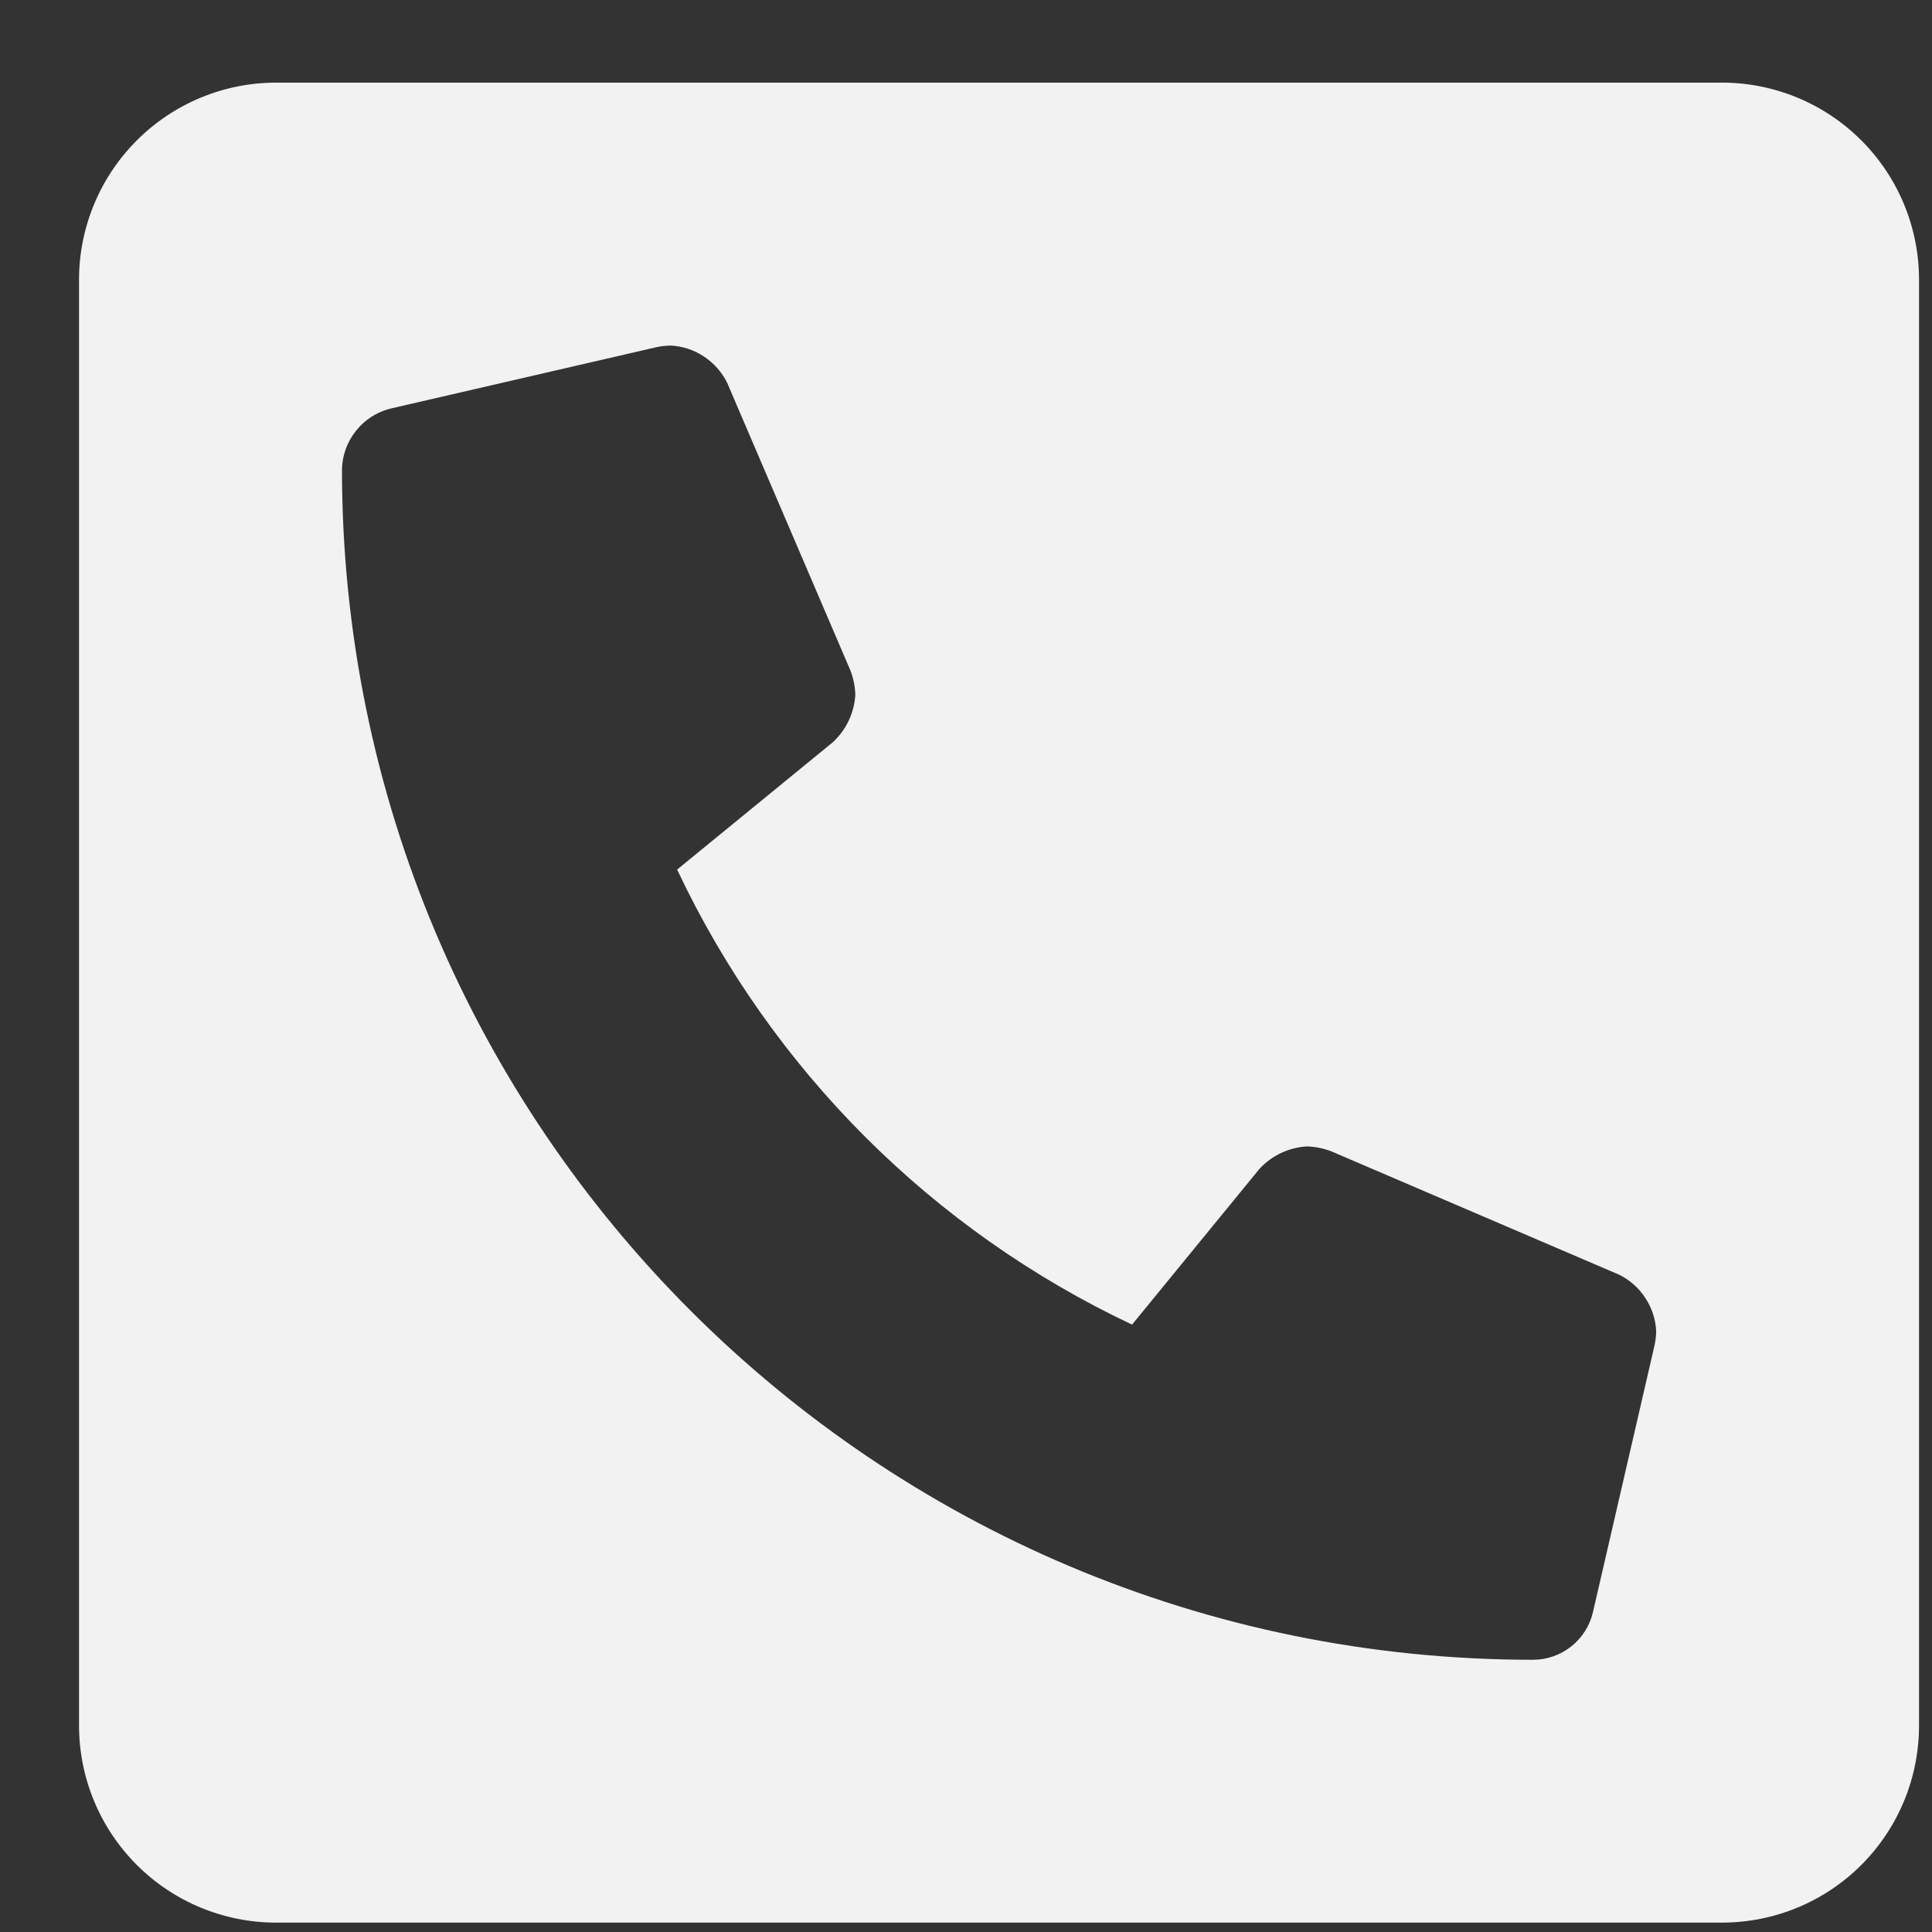 <svg width="21" height="21" viewBox="0 0 21 21" fill="none" xmlns="http://www.w3.org/2000/svg">
    <rect x="0" y="0" width="21" height="21" fill="#333333" stroke="none"/>
    <path d="M18.716 0.898H3.002C2.434 0.898 1.889 1.124 1.487 1.526C1.085 1.928 0.859 2.473 0.859 3.041V18.756C0.859 19.324 1.085 19.869 1.487 20.271C1.889 20.673 2.434 20.898 3.002 20.898H18.716C19.285 20.898 19.83 20.673 20.232 20.271C20.634 19.869 20.859 19.324 20.859 18.756V3.041C20.859 2.473 20.634 1.928 20.232 1.526C19.83 1.124 19.285 0.898 18.716 0.898ZM17.985 14.62L17.315 17.522C17.281 17.67 17.198 17.801 17.08 17.895C16.961 17.99 16.814 18.041 16.663 18.041C9.52 18.041 3.717 12.251 3.717 5.095C3.722 4.945 3.775 4.801 3.869 4.683C3.962 4.566 4.091 4.481 4.236 4.443L7.138 3.773C7.187 3.763 7.237 3.757 7.288 3.756C7.417 3.762 7.543 3.803 7.651 3.875C7.759 3.946 7.847 4.045 7.904 4.161L9.243 7.286C9.276 7.371 9.294 7.46 9.297 7.55C9.286 7.748 9.198 7.935 9.051 8.069L7.36 9.452C8.385 11.625 10.133 13.373 12.305 14.398L13.689 12.706C13.823 12.56 14.009 12.472 14.208 12.461C14.298 12.464 14.387 12.482 14.472 12.515L17.596 13.854C17.713 13.911 17.812 13.998 17.883 14.107C17.955 14.215 17.996 14.34 18.002 14.47C18.001 14.52 17.995 14.571 17.985 14.62Z" fill="#F2F2F2"/>
</svg>
